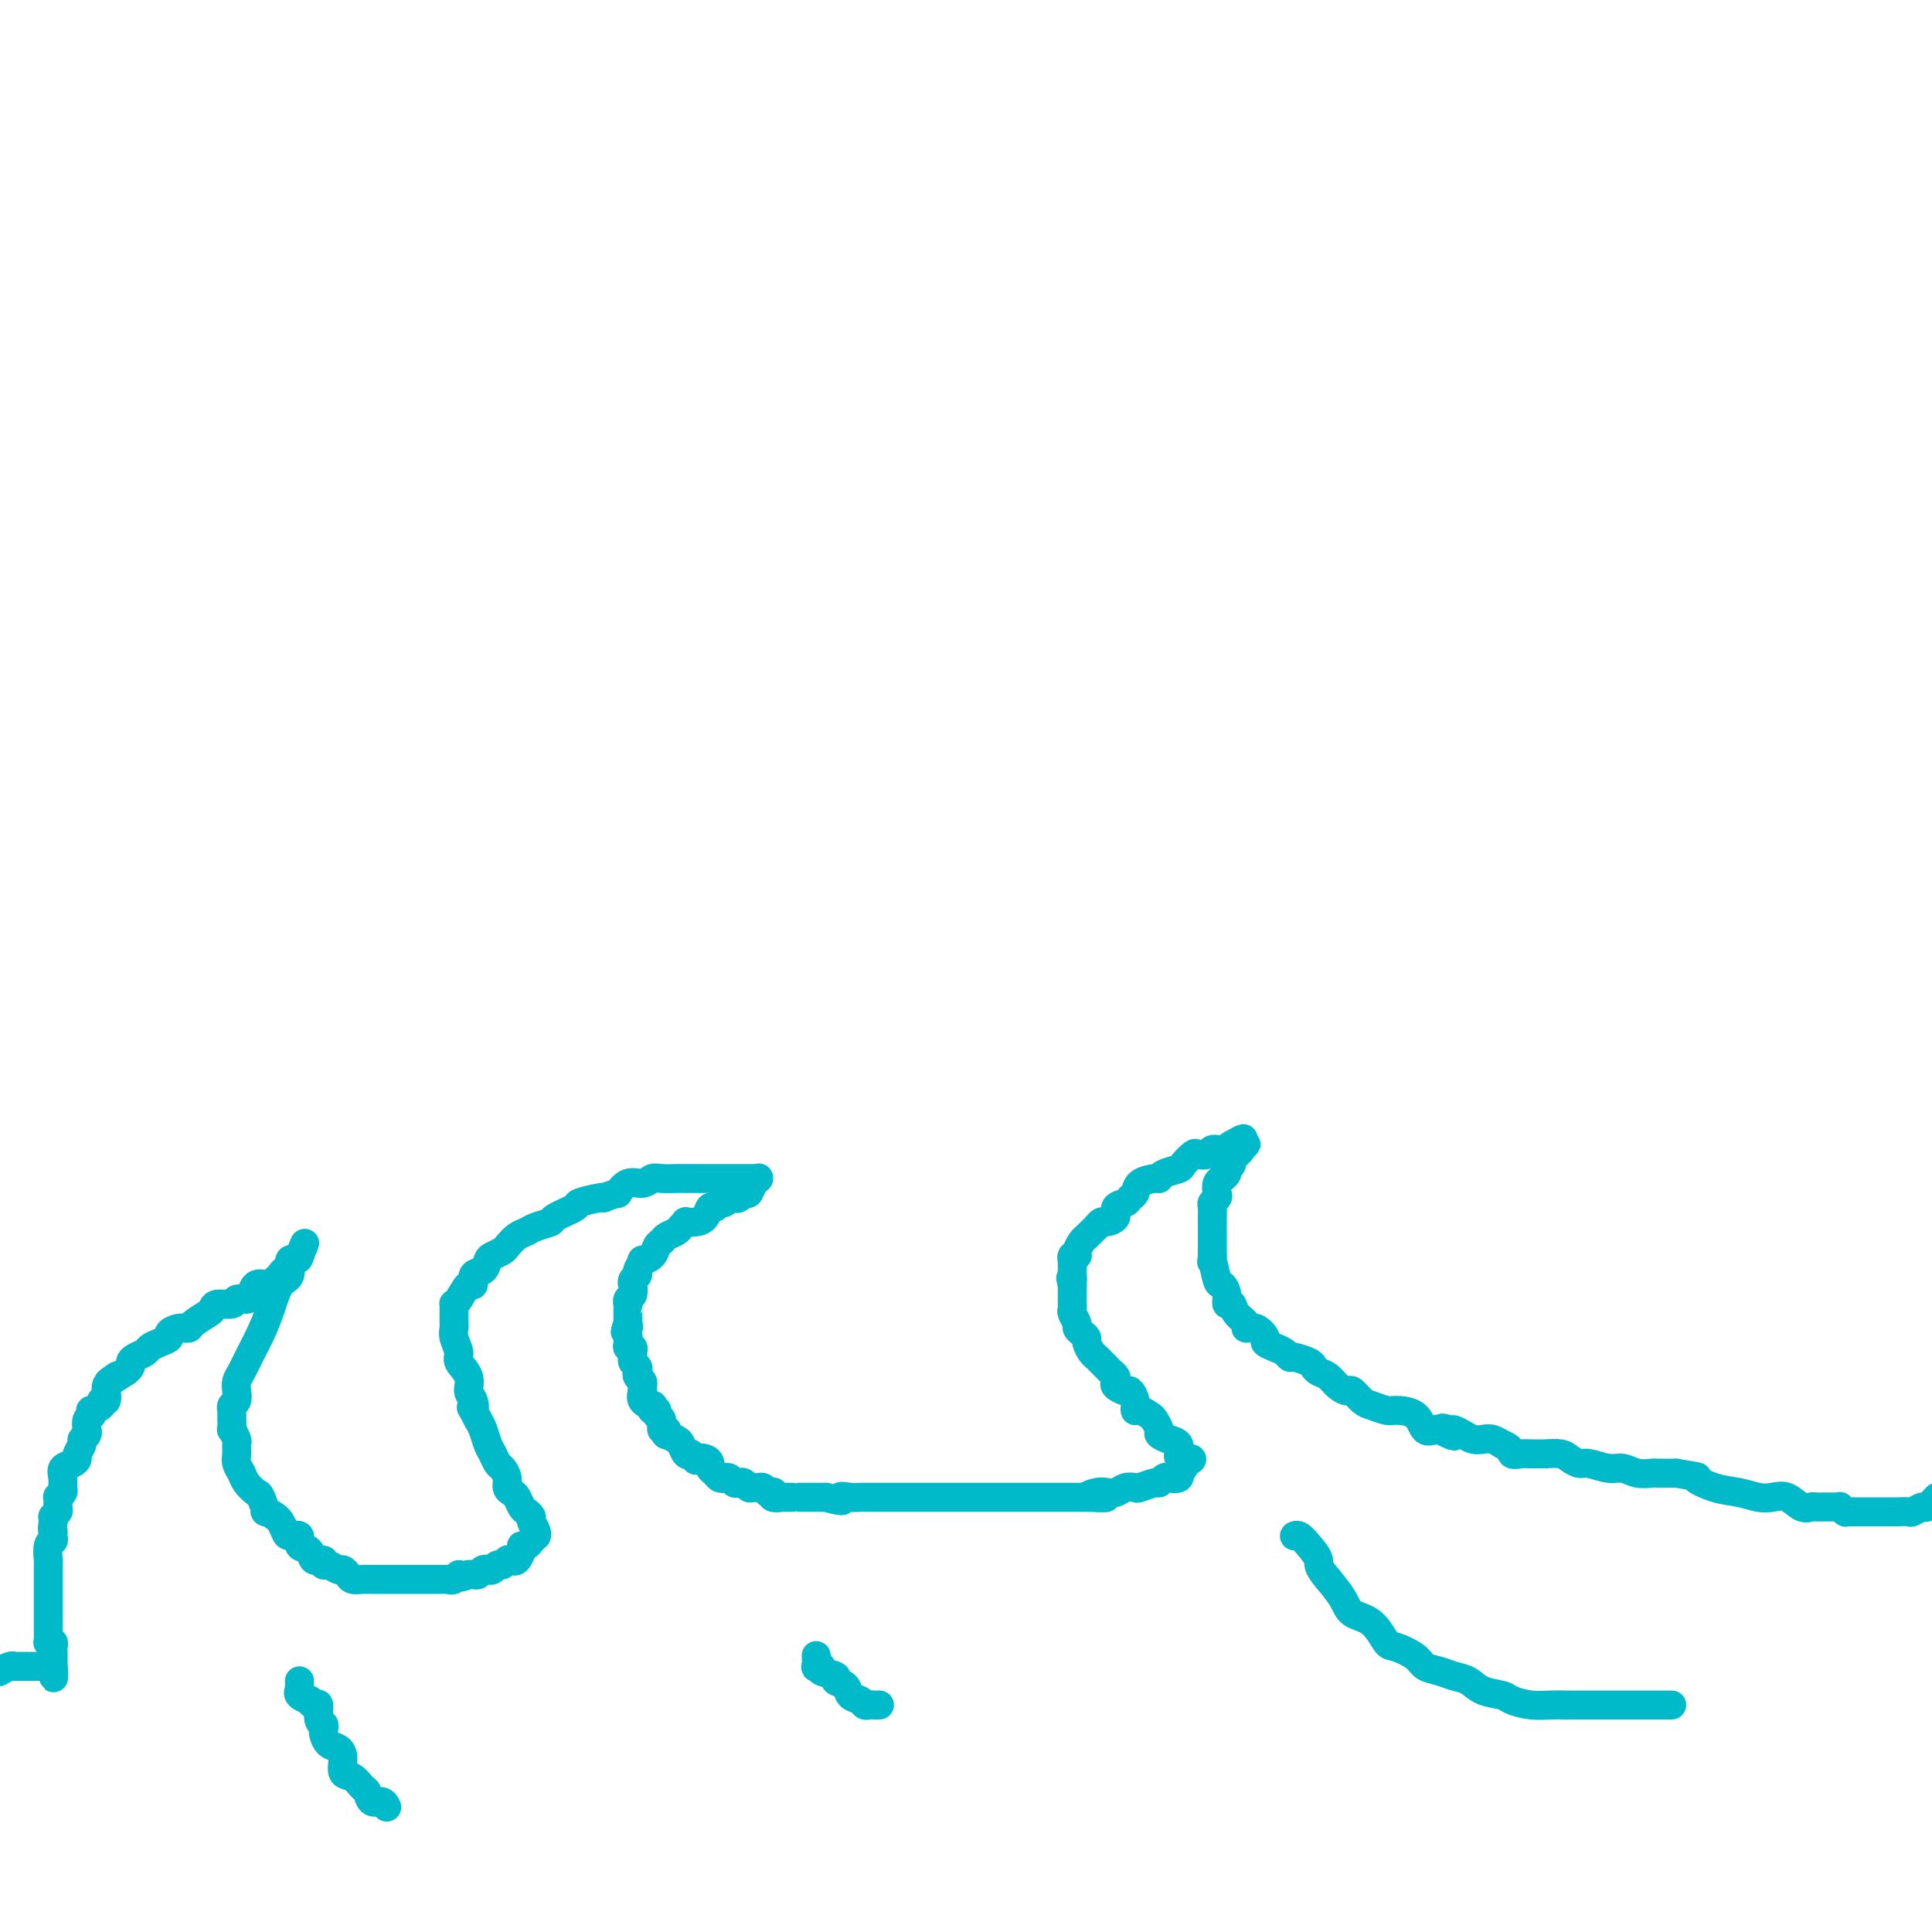 <svg viewBox='0 0 400 400' version='1.1' xmlns='http://www.w3.org/2000/svg' xmlns:xlink='http://www.w3.org/1999/xlink'><g fill='none' stroke='#00BAC9' stroke-width='6' stroke-linecap='round' stroke-linejoin='round'><path d='M111,318c-0.032,0.059 -0.064,0.118 0,0c0.064,-0.118 0.224,-0.412 0,-1c-0.224,-0.588 -0.834,-1.471 -1,-2c-0.166,-0.529 0.110,-0.705 0,-1c-0.110,-0.295 -0.608,-0.708 -1,-1c-0.392,-0.292 -0.679,-0.462 -1,-1c-0.321,-0.538 -0.678,-1.443 -1,-2c-0.322,-0.557 -0.611,-0.764 -1,-1c-0.389,-0.236 -0.878,-0.500 -1,-1c-0.122,-0.500 0.122,-1.235 0,-2c-0.122,-0.765 -0.610,-1.560 -1,-2c-0.390,-0.440 -0.682,-0.527 -1,-1c-0.318,-0.473 -0.663,-1.333 -1,-2c-0.337,-0.667 -0.668,-1.141 -1,-2c-0.332,-0.859 -0.666,-2.103 -1,-3c-0.334,-0.897 -0.667,-1.449 -1,-2'/><path d='M99,294c-2.102,-4.067 -1.356,-2.234 -1,-2c0.356,0.234 0.321,-1.129 0,-2c-0.321,-0.871 -0.927,-1.248 -1,-2c-0.073,-0.752 0.387,-1.879 0,-3c-0.387,-1.121 -1.620,-2.236 -2,-3c-0.380,-0.764 0.094,-1.178 0,-2c-0.094,-0.822 -0.757,-2.051 -1,-3c-0.243,-0.949 -0.065,-1.617 0,-2c0.065,-0.383 0.017,-0.481 0,-1c-0.017,-0.519 -0.002,-1.460 0,-2c0.002,-0.540 -0.007,-0.678 0,-1c0.007,-0.322 0.031,-0.827 0,-1c-0.031,-0.173 -0.115,-0.015 0,0c0.115,0.015 0.430,-0.113 1,-1c0.570,-0.887 1.396,-2.532 2,-3c0.604,-0.468 0.987,0.239 1,0c0.013,-0.239 -0.343,-1.426 0,-2c0.343,-0.574 1.387,-0.534 2,-1c0.613,-0.466 0.797,-1.438 1,-2c0.203,-0.562 0.425,-0.714 1,-1c0.575,-0.286 1.504,-0.707 2,-1c0.496,-0.293 0.561,-0.460 1,-1c0.439,-0.540 1.252,-1.453 2,-2c0.748,-0.547 1.431,-0.728 2,-1c0.569,-0.272 1.024,-0.636 2,-1c0.976,-0.364 2.472,-0.728 3,-1c0.528,-0.272 0.089,-0.451 1,-1c0.911,-0.549 3.172,-1.467 4,-2c0.828,-0.533 0.223,-0.682 1,-1c0.777,-0.318 2.936,-0.805 4,-1c1.064,-0.195 1.032,-0.097 1,0'/><path d='M125,248c3.384,-1.338 2.845,-0.684 3,-1c0.155,-0.316 1.004,-1.601 2,-2c0.996,-0.399 2.140,0.089 3,0c0.860,-0.089 1.437,-0.756 2,-1c0.563,-0.244 1.112,-0.065 2,0c0.888,0.065 2.114,0.018 3,0c0.886,-0.018 1.431,-0.005 2,0c0.569,0.005 1.160,0.001 2,0c0.840,-0.001 1.927,-0.000 3,0c1.073,0.000 2.133,0.000 3,0c0.867,-0.000 1.543,-0.000 2,0c0.457,0.000 0.697,0.000 1,0c0.303,-0.000 0.670,-0.000 1,0c0.330,0.000 0.625,-0.000 1,0c0.375,0.000 0.832,0.000 1,0c0.168,-0.000 0.049,-0.000 0,0c-0.049,0.000 -0.027,0.000 0,0c0.027,-0.000 0.061,-0.001 0,0c-0.061,0.001 -0.216,0.004 0,0c0.216,-0.004 0.805,-0.017 1,0c0.195,0.017 -0.003,0.062 0,0c0.003,-0.062 0.207,-0.233 0,0c-0.207,0.233 -0.825,0.870 -1,1c-0.175,0.130 0.093,-0.249 0,0c-0.093,0.249 -0.546,1.124 -1,2'/><path d='M155,247c-0.333,0.405 -0.667,-0.084 -1,0c-0.333,0.084 -0.667,0.739 -1,1c-0.333,0.261 -0.667,0.127 -1,0c-0.333,-0.127 -0.667,-0.246 -1,0c-0.333,0.246 -0.666,0.857 -1,1c-0.334,0.143 -0.669,-0.182 -1,0c-0.331,0.182 -0.657,0.872 -1,1c-0.343,0.128 -0.704,-0.306 -1,0c-0.296,0.306 -0.527,1.353 -1,2c-0.473,0.647 -1.186,0.894 -2,1c-0.814,0.106 -1.727,0.070 -2,0c-0.273,-0.070 0.096,-0.173 0,0c-0.096,0.173 -0.656,0.623 -1,1c-0.344,0.377 -0.472,0.682 -1,1c-0.528,0.318 -1.456,0.650 -2,1c-0.544,0.350 -0.705,0.719 -1,1c-0.295,0.281 -0.724,0.474 -1,1c-0.276,0.526 -0.399,1.384 -1,2c-0.601,0.616 -1.682,0.991 -2,1c-0.318,0.009 0.125,-0.347 0,0c-0.125,0.347 -0.818,1.398 -1,2c-0.182,0.602 0.148,0.757 0,1c-0.148,0.243 -0.776,0.576 -1,1c-0.224,0.424 -0.046,0.941 0,1c0.046,0.059 -0.040,-0.338 0,0c0.040,0.338 0.207,1.413 0,2c-0.207,0.587 -0.787,0.688 -1,1c-0.213,0.312 -0.057,0.836 0,1c0.057,0.164 0.015,-0.033 0,0c-0.015,0.033 -0.004,0.295 0,1c0.004,0.705 0.002,1.852 0,3'/><path d='M130,274c-1.083,2.865 -0.291,1.528 0,1c0.291,-0.528 0.082,-0.247 0,0c-0.082,0.247 -0.036,0.462 0,1c0.036,0.538 0.062,1.401 0,2c-0.062,0.599 -0.214,0.934 0,1c0.214,0.066 0.793,-0.137 1,0c0.207,0.137 0.042,0.614 0,1c-0.042,0.386 0.040,0.681 0,1c-0.040,0.319 -0.203,0.663 0,1c0.203,0.337 0.772,0.667 1,1c0.228,0.333 0.113,0.668 0,1c-0.113,0.332 -0.226,0.662 0,1c0.226,0.338 0.791,0.686 1,1c0.209,0.314 0.064,0.596 0,1c-0.064,0.404 -0.045,0.930 0,1c0.045,0.070 0.116,-0.317 0,0c-0.116,0.317 -0.419,1.338 0,2c0.419,0.662 1.561,0.965 2,1c0.439,0.035 0.174,-0.199 0,0c-0.174,0.199 -0.258,0.832 0,1c0.258,0.168 0.857,-0.128 1,0c0.143,0.128 -0.172,0.679 0,1c0.172,0.321 0.829,0.411 1,1c0.171,0.589 -0.144,1.678 0,2c0.144,0.322 0.745,-0.122 1,0c0.255,0.122 0.162,0.811 0,1c-0.162,0.189 -0.394,-0.121 0,0c0.394,0.121 1.415,0.671 2,1c0.585,0.329 0.734,0.435 1,1c0.266,0.565 0.647,1.590 1,2c0.353,0.410 0.676,0.205 1,0'/><path d='M143,301c1.669,1.941 0.843,1.293 1,1c0.157,-0.293 1.299,-0.233 2,0c0.701,0.233 0.961,0.637 1,1c0.039,0.363 -0.144,0.685 0,1c0.144,0.315 0.616,0.624 1,1c0.384,0.376 0.680,0.819 1,1c0.320,0.181 0.663,0.100 1,0c0.337,-0.100 0.668,-0.219 1,0c0.332,0.219 0.666,0.777 1,1c0.334,0.223 0.667,0.113 1,0c0.333,-0.113 0.666,-0.227 1,0c0.334,0.227 0.668,0.797 1,1c0.332,0.203 0.662,0.040 1,0c0.338,-0.040 0.683,0.042 1,0c0.317,-0.042 0.607,-0.208 1,0c0.393,0.208 0.888,0.792 1,1c0.112,0.208 -0.159,0.042 0,0c0.159,-0.042 0.747,0.041 1,0c0.253,-0.041 0.172,-0.207 0,0c-0.172,0.207 -0.434,0.788 0,1c0.434,0.212 1.565,0.057 2,0c0.435,-0.057 0.173,-0.015 0,0c-0.173,0.015 -0.257,0.004 0,0c0.257,-0.004 0.854,-0.001 1,0c0.146,0.001 -0.160,0.000 0,0c0.160,-0.000 0.788,-0.000 1,0c0.212,0.000 0.010,0.000 0,0c-0.010,-0.000 0.173,-0.000 1,0c0.827,0.000 2.300,0.000 3,0c0.700,-0.000 0.629,-0.000 1,0c0.371,0.000 1.186,0.000 2,0'/><path d='M171,310c4.919,1.392 3.216,0.373 3,0c-0.216,-0.373 1.056,-0.100 2,0c0.944,0.100 1.561,0.027 2,0c0.439,-0.027 0.699,-0.007 1,0c0.301,0.007 0.643,0.002 1,0c0.357,-0.002 0.728,-0.001 1,0c0.272,0.001 0.444,0.000 1,0c0.556,-0.000 1.497,-0.000 2,0c0.503,0.000 0.568,0.000 1,0c0.432,-0.000 1.232,-0.000 2,0c0.768,0.000 1.504,0.000 2,0c0.496,-0.000 0.751,-0.000 1,0c0.249,0.000 0.490,0.000 1,0c0.510,-0.000 1.287,-0.000 2,0c0.713,0.000 1.361,0.000 2,0c0.639,-0.000 1.270,-0.000 2,0c0.730,0.000 1.561,0.000 2,0c0.439,-0.000 0.488,-0.000 1,0c0.512,0.000 1.487,0.000 2,0c0.513,-0.000 0.564,-0.000 1,0c0.436,0.000 1.256,0.000 2,0c0.744,-0.000 1.411,-0.000 2,0c0.589,0.000 1.101,0.000 2,0c0.899,-0.000 2.186,-0.000 3,0c0.814,0.000 1.156,-0.000 2,0c0.844,0.000 2.191,-0.000 3,0c0.809,0.000 1.082,-0.000 2,0c0.918,0.000 2.483,-0.000 3,0c0.517,0.000 -0.015,-0.000 0,0c0.015,0.000 0.576,0.000 1,0c0.424,0.000 0.712,0.000 1,0'/><path d='M224,310c8.617,0.060 3.659,0.208 2,0c-1.659,-0.208 -0.021,-0.774 1,-1c1.021,-0.226 1.423,-0.112 2,0c0.577,0.112 1.328,0.222 2,0c0.672,-0.222 1.265,-0.776 2,-1c0.735,-0.224 1.612,-0.116 2,0c0.388,0.116 0.288,0.241 1,0c0.712,-0.241 2.237,-0.848 3,-1c0.763,-0.152 0.765,0.151 1,0c0.235,-0.151 0.703,-0.758 1,-1c0.297,-0.242 0.423,-0.120 1,0c0.577,0.120 1.605,0.239 2,0c0.395,-0.239 0.157,-0.837 0,-1c-0.157,-0.163 -0.235,0.110 0,0c0.235,-0.110 0.781,-0.603 1,-1c0.219,-0.397 0.109,-0.699 0,-1'/><path d='M245,303c3.316,-1.278 1.105,-0.973 0,-1c-1.105,-0.027 -1.104,-0.388 -1,-1c0.104,-0.612 0.312,-1.477 0,-2c-0.312,-0.523 -1.143,-0.703 -2,-1c-0.857,-0.297 -1.739,-0.711 -2,-1c-0.261,-0.289 0.098,-0.454 0,-1c-0.098,-0.546 -0.652,-1.472 -1,-2c-0.348,-0.528 -0.489,-0.657 -1,-1c-0.511,-0.343 -1.393,-0.900 -2,-1c-0.607,-0.100 -0.941,0.257 -1,0c-0.059,-0.257 0.156,-1.130 0,-2c-0.156,-0.870 -0.682,-1.739 -1,-2c-0.318,-0.261 -0.428,0.085 -1,0c-0.572,-0.085 -1.606,-0.600 -2,-1c-0.394,-0.400 -0.147,-0.684 0,-1c0.147,-0.316 0.194,-0.662 0,-1c-0.194,-0.338 -0.629,-0.667 -1,-1c-0.371,-0.333 -0.678,-0.670 -1,-1c-0.322,-0.330 -0.660,-0.652 -1,-1c-0.340,-0.348 -0.682,-0.723 -1,-1c-0.318,-0.277 -0.611,-0.456 -1,-1c-0.389,-0.544 -0.874,-1.454 -1,-2c-0.126,-0.546 0.106,-0.727 0,-1c-0.106,-0.273 -0.550,-0.637 -1,-1c-0.450,-0.363 -0.905,-0.727 -1,-1c-0.095,-0.273 0.171,-0.457 0,-1c-0.171,-0.543 -0.778,-1.444 -1,-2c-0.222,-0.556 -0.060,-0.768 0,-1c0.060,-0.232 0.016,-0.486 0,-1c-0.016,-0.514 -0.005,-1.290 0,-2c0.005,-0.710 0.002,-1.355 0,-2'/><path d='M222,266c-0.619,-2.339 -0.165,-1.186 0,-1c0.165,0.186 0.043,-0.595 0,-1c-0.043,-0.405 -0.008,-0.434 0,-1c0.008,-0.566 -0.013,-1.670 0,-2c0.013,-0.330 0.059,0.115 0,0c-0.059,-0.115 -0.223,-0.790 0,-1c0.223,-0.210 0.833,0.046 1,0c0.167,-0.046 -0.110,-0.393 0,-1c0.110,-0.607 0.607,-1.473 1,-2c0.393,-0.527 0.681,-0.715 1,-1c0.319,-0.285 0.668,-0.667 1,-1c0.332,-0.333 0.647,-0.618 1,-1c0.353,-0.382 0.742,-0.862 1,-1c0.258,-0.138 0.383,0.065 1,0c0.617,-0.065 1.724,-0.398 2,-1c0.276,-0.602 -0.279,-1.474 0,-2c0.279,-0.526 1.392,-0.705 2,-1c0.608,-0.295 0.713,-0.705 1,-1c0.287,-0.295 0.757,-0.474 1,-1c0.243,-0.526 0.258,-1.398 1,-2c0.742,-0.602 2.211,-0.934 3,-1c0.789,-0.066 0.898,0.132 1,0c0.102,-0.132 0.197,-0.596 1,-1c0.803,-0.404 2.313,-0.748 3,-1c0.687,-0.252 0.550,-0.411 1,-1c0.450,-0.589 1.485,-1.607 2,-2c0.515,-0.393 0.508,-0.161 1,0c0.492,0.161 1.482,0.249 2,0c0.518,-0.249 0.562,-0.836 1,-1c0.438,-0.164 1.268,0.096 2,0c0.732,-0.096 1.366,-0.548 2,-1'/><path d='M255,237c4.337,-2.475 1.680,-0.664 1,0c-0.680,0.664 0.618,0.181 1,0c0.382,-0.181 -0.150,-0.059 0,0c0.150,0.059 0.984,0.055 1,0c0.016,-0.055 -0.784,-0.160 -1,0c-0.216,0.160 0.154,0.586 0,1c-0.154,0.414 -0.830,0.818 -1,1c-0.170,0.182 0.166,0.143 0,0c-0.166,-0.143 -0.833,-0.388 -1,0c-0.167,0.388 0.166,1.410 0,2c-0.166,0.590 -0.833,0.749 -1,1c-0.167,0.251 0.165,0.596 0,1c-0.165,0.404 -0.828,0.868 -1,1c-0.172,0.132 0.146,-0.066 0,0c-0.146,0.066 -0.757,0.398 -1,1c-0.243,0.602 -0.118,1.474 0,2c0.118,0.526 0.228,0.705 0,1c-0.228,0.295 -0.793,0.705 -1,1c-0.207,0.295 -0.055,0.473 0,1c0.055,0.527 0.015,1.402 0,2c-0.015,0.598 -0.004,0.919 0,1c0.004,0.081 0.001,-0.077 0,0c-0.001,0.077 -0.000,0.388 0,1c0.000,0.612 0.000,1.525 0,2c-0.000,0.475 -0.000,0.513 0,1c0.000,0.487 0.000,1.425 0,2c-0.000,0.575 -0.000,0.788 0,1'/><path d='M251,260c-0.204,2.314 -0.213,0.600 0,1c0.213,0.400 0.649,2.915 1,4c0.351,1.085 0.618,0.742 1,1c0.382,0.258 0.881,1.119 1,2c0.119,0.881 -0.141,1.781 0,2c0.141,0.219 0.684,-0.244 1,0c0.316,0.244 0.404,1.197 1,2c0.596,0.803 1.699,1.458 2,2c0.301,0.542 -0.201,0.971 0,1c0.201,0.029 1.104,-0.343 2,0c0.896,0.343 1.785,1.402 2,2c0.215,0.598 -0.243,0.734 0,1c0.243,0.266 1.186,0.663 2,1c0.814,0.337 1.500,0.615 2,1c0.500,0.385 0.816,0.877 1,1c0.184,0.123 0.237,-0.123 1,0c0.763,0.123 2.234,0.614 3,1c0.766,0.386 0.825,0.668 1,1c0.175,0.332 0.466,0.714 1,1c0.534,0.286 1.312,0.476 2,1c0.688,0.524 1.285,1.383 2,2c0.715,0.617 1.547,0.992 2,1c0.453,0.008 0.528,-0.352 1,0c0.472,0.352 1.341,1.416 2,2c0.659,0.584 1.107,0.690 2,1c0.893,0.310 2.232,0.826 3,1c0.768,0.174 0.965,0.008 2,0c1.035,-0.008 2.906,0.142 4,1c1.094,0.858 1.410,2.423 2,3c0.590,0.577 1.454,0.165 2,0c0.546,-0.165 0.773,-0.082 1,0'/><path d='M298,296c5.435,2.627 2.023,0.693 1,0c-1.023,-0.693 0.345,-0.147 1,0c0.655,0.147 0.598,-0.105 1,0c0.402,0.105 1.264,0.568 2,1c0.736,0.432 1.346,0.834 2,1c0.654,0.166 1.350,0.096 2,0c0.650,-0.096 1.252,-0.218 2,0c0.748,0.218 1.642,0.777 2,1c0.358,0.223 0.179,0.112 0,0'/><path d='M311,299c2.361,0.917 1.765,1.710 2,2c0.235,0.290 1.302,0.077 2,0c0.698,-0.077 1.026,-0.018 2,0c0.974,0.018 2.593,-0.005 3,0c0.407,0.005 -0.398,0.039 0,0c0.398,-0.039 2.000,-0.150 3,0c1.000,0.150 1.398,0.561 2,1c0.602,0.439 1.410,0.906 2,1c0.590,0.094 0.963,-0.185 2,0c1.037,0.185 2.737,0.834 4,1c1.263,0.166 2.089,-0.152 3,0c0.911,0.152 1.906,0.773 3,1c1.094,0.227 2.288,0.061 3,0c0.712,-0.061 0.944,-0.016 1,0c0.056,0.016 -0.062,0.004 0,0c0.062,-0.004 0.303,-0.001 1,0c0.697,0.001 1.848,0.001 3,0'/><path d='M347,305c6.299,1.045 4.047,0.659 4,1c-0.047,0.341 2.112,1.410 4,2c1.888,0.590 3.506,0.702 5,1c1.494,0.298 2.862,0.784 4,1c1.138,0.216 2.044,0.163 3,0c0.956,-0.163 1.963,-0.436 3,0c1.037,0.436 2.104,1.581 3,2c0.896,0.419 1.620,0.112 2,0c0.380,-0.112 0.418,-0.030 1,0c0.582,0.030 1.710,0.007 2,0c0.290,-0.007 -0.258,0.002 0,0c0.258,-0.002 1.323,-0.015 2,0c0.677,0.015 0.966,0.056 1,0c0.034,-0.056 -0.188,-0.211 0,0c0.188,0.211 0.784,0.789 1,1c0.216,0.211 0.051,0.057 0,0c-0.051,-0.057 0.014,-0.015 0,0c-0.014,0.015 -0.105,0.004 0,0c0.105,-0.004 0.407,-0.001 1,0c0.593,0.001 1.476,0.000 2,0c0.524,-0.000 0.690,-0.000 1,0c0.310,0.000 0.764,0.000 1,0c0.236,-0.000 0.252,-0.000 1,0c0.748,0.000 2.227,0.001 3,0c0.773,-0.001 0.841,-0.004 1,0c0.159,0.004 0.409,0.017 1,0c0.591,-0.017 1.523,-0.062 2,0c0.477,0.062 0.499,0.233 1,0c0.501,-0.233 1.481,-0.870 2,-1c0.519,-0.130 0.577,0.249 1,0c0.423,-0.249 1.212,-1.124 2,-2'/><path d='M111,318c0.007,-0.006 0.013,-0.012 0,0c-0.013,0.012 -0.046,0.041 0,0c0.046,-0.041 0.171,-0.153 0,0c-0.171,0.153 -0.637,0.570 -1,1c-0.363,0.430 -0.622,0.872 -1,1c-0.378,0.128 -0.875,-0.058 -1,0c-0.125,0.058 0.121,0.359 0,1c-0.121,0.641 -0.610,1.621 -1,2c-0.390,0.379 -0.682,0.158 -1,0c-0.318,-0.158 -0.663,-0.252 -1,0c-0.337,0.252 -0.668,0.851 -1,1c-0.332,0.149 -0.666,-0.153 -1,0c-0.334,0.153 -0.667,0.759 -1,1c-0.333,0.241 -0.667,0.117 -1,0c-0.333,-0.117 -0.667,-0.227 -1,0c-0.333,0.227 -0.667,0.792 -1,1c-0.333,0.208 -0.667,0.059 -1,0c-0.333,-0.059 -0.667,-0.030 -1,0'/><path d='M97,326c-2.575,1.177 -2.014,0.119 -2,0c0.014,-0.119 -0.520,0.700 -1,1c-0.480,0.300 -0.906,0.080 -1,0c-0.094,-0.080 0.143,-0.022 0,0c-0.143,0.022 -0.666,0.006 -1,0c-0.334,-0.006 -0.478,-0.002 -1,0c-0.522,0.002 -1.420,0.000 -2,0c-0.580,-0.000 -0.841,-0.000 -1,0c-0.159,0.000 -0.216,0.000 -1,0c-0.784,-0.000 -2.294,-0.000 -3,0c-0.706,0.000 -0.609,0.000 -1,0c-0.391,-0.000 -1.269,-0.000 -2,0c-0.731,0.000 -1.313,0.001 -2,0c-0.687,-0.001 -1.479,-0.003 -2,0c-0.521,0.003 -0.770,0.011 -1,0c-0.230,-0.011 -0.442,-0.040 -1,0c-0.558,0.040 -1.462,0.150 -2,0c-0.538,-0.150 -0.709,-0.561 -1,-1c-0.291,-0.439 -0.703,-0.907 -1,-1c-0.297,-0.093 -0.479,0.187 -1,0c-0.521,-0.187 -1.381,-0.842 -2,-1c-0.619,-0.158 -0.997,0.180 -1,0c-0.003,-0.180 0.369,-0.879 0,-1c-0.369,-0.121 -1.479,0.336 -2,0c-0.521,-0.336 -0.454,-1.465 -1,-2c-0.546,-0.535 -1.704,-0.476 -2,-1c-0.296,-0.524 0.272,-1.632 0,-2c-0.272,-0.368 -1.382,0.005 -2,0c-0.618,-0.005 -0.743,-0.386 -1,-1c-0.257,-0.614 -0.645,-1.461 -1,-2c-0.355,-0.539 -0.678,-0.769 -1,-1'/><path d='M57,314c-2.876,-2.065 -2.066,-0.727 -2,-1c0.066,-0.273 -0.613,-2.156 -1,-3c-0.387,-0.844 -0.482,-0.648 -1,-1c-0.518,-0.352 -1.460,-1.250 -2,-2c-0.540,-0.750 -0.680,-1.351 -1,-2c-0.320,-0.649 -0.822,-1.345 -1,-2c-0.178,-0.655 -0.034,-1.270 0,-2c0.034,-0.730 -0.044,-1.576 0,-2c0.044,-0.424 0.208,-0.428 0,-1c-0.208,-0.572 -0.788,-1.712 -1,-2c-0.212,-0.288 -0.057,0.278 0,0c0.057,-0.278 0.014,-1.398 0,-2c-0.014,-0.602 -0.000,-0.685 0,-1c0.000,-0.315 -0.014,-0.861 0,-1c0.014,-0.139 0.056,0.128 0,0c-0.056,-0.128 -0.209,-0.651 0,-1c0.209,-0.349 0.780,-0.522 1,-1c0.220,-0.478 0.089,-1.260 0,-2c-0.089,-0.740 -0.137,-1.438 0,-2c0.137,-0.562 0.459,-0.988 1,-2c0.541,-1.012 1.301,-2.612 2,-4c0.699,-1.388 1.335,-2.566 2,-4c0.665,-1.434 1.358,-3.126 2,-5c0.642,-1.874 1.234,-3.932 2,-5c0.766,-1.068 1.708,-1.148 2,-2c0.292,-0.852 -0.065,-2.477 0,-3c0.065,-0.523 0.554,0.056 1,0c0.446,-0.056 0.851,-0.746 1,-1c0.149,-0.254 0.043,-0.073 0,0c-0.043,0.073 -0.021,0.036 0,0'/><path d='M62,260c2.148,-5.089 0.519,-1.313 0,0c-0.519,1.313 0.072,0.163 0,0c-0.072,-0.163 -0.807,0.659 -1,1c-0.193,0.341 0.155,0.199 0,0c-0.155,-0.199 -0.815,-0.457 -1,0c-0.185,0.457 0.105,1.629 0,2c-0.105,0.371 -0.604,-0.058 -1,0c-0.396,0.058 -0.687,0.602 -1,1c-0.313,0.398 -0.647,0.649 -1,1c-0.353,0.351 -0.723,0.802 -1,1c-0.277,0.198 -0.460,0.143 -1,0c-0.540,-0.143 -1.438,-0.374 -2,0c-0.562,0.374 -0.788,1.353 -1,2c-0.212,0.647 -0.410,0.961 -1,1c-0.590,0.039 -1.570,-0.198 -2,0c-0.430,0.198 -0.308,0.830 -1,1c-0.692,0.170 -2.198,-0.122 -3,0c-0.802,0.122 -0.900,0.659 -1,1c-0.100,0.341 -0.203,0.487 -1,1c-0.797,0.513 -2.289,1.394 -3,2c-0.711,0.606 -0.641,0.936 -1,1c-0.359,0.064 -1.147,-0.137 -2,0c-0.853,0.137 -1.772,0.614 -2,1c-0.228,0.386 0.234,0.681 0,1c-0.234,0.319 -1.163,0.663 -2,1c-0.837,0.337 -1.583,0.668 -2,1c-0.417,0.332 -0.507,0.666 -1,1c-0.493,0.334 -1.390,0.667 -2,1c-0.610,0.333 -0.933,0.667 -1,1c-0.067,0.333 0.124,0.667 0,1c-0.124,0.333 -0.562,0.667 -1,1'/><path d='M26,284c-5.978,3.890 -2.923,1.615 -2,1c0.923,-0.615 -0.288,0.432 -1,1c-0.712,0.568 -0.927,0.659 -1,1c-0.073,0.341 -0.003,0.931 0,1c0.003,0.069 -0.059,-0.384 0,0c0.059,0.384 0.240,1.605 0,2c-0.240,0.395 -0.900,-0.034 -1,0c-0.100,0.034 0.362,0.533 0,1c-0.362,0.467 -1.547,0.903 -2,1c-0.453,0.097 -0.174,-0.147 0,0c0.174,0.147 0.244,0.683 0,1c-0.244,0.317 -0.801,0.414 -1,1c-0.199,0.586 -0.038,1.662 0,2c0.038,0.338 -0.046,-0.060 0,0c0.046,0.060 0.223,0.579 0,1c-0.223,0.421 -0.846,0.743 -1,1c-0.154,0.257 0.161,0.449 0,1c-0.161,0.551 -0.800,1.460 -1,2c-0.200,0.540 0.037,0.712 0,1c-0.037,0.288 -0.349,0.693 -1,1c-0.651,0.307 -1.642,0.517 -2,1c-0.358,0.483 -0.082,1.238 0,2c0.082,0.762 -0.031,1.532 0,2c0.031,0.468 0.205,0.636 0,1c-0.205,0.364 -0.791,0.925 -1,1c-0.209,0.075 -0.042,-0.334 0,0c0.042,0.334 -0.041,1.413 0,2c0.041,0.587 0.207,0.683 0,1c-0.207,0.317 -0.786,0.855 -1,1c-0.214,0.145 -0.061,-0.101 0,0c0.061,0.101 0.031,0.551 0,1'/><path d='M11,315c-0.305,2.110 -0.068,1.883 0,2c0.068,0.117 -0.034,0.576 0,1c0.034,0.424 0.205,0.813 0,1c-0.205,0.187 -0.787,0.173 -1,1c-0.213,0.827 -0.057,2.497 0,3c0.057,0.503 0.015,-0.160 0,0c-0.015,0.160 -0.004,1.145 0,2c0.004,0.855 0.001,1.581 0,2c-0.001,0.419 -0.000,0.532 0,1c0.000,0.468 0.000,1.291 0,2c-0.000,0.709 -0.000,1.302 0,2c0.000,0.698 -0.000,1.500 0,2c0.000,0.500 0.000,0.698 0,1c-0.000,0.302 -0.001,0.708 0,1c0.001,0.292 0.004,0.470 0,1c-0.004,0.530 -0.015,1.413 0,2c0.015,0.587 0.057,0.879 0,1c-0.057,0.121 -0.211,0.070 0,0c0.211,-0.070 0.789,-0.159 1,0c0.211,0.159 0.057,0.565 0,1c-0.057,0.435 -0.015,0.899 0,1c0.015,0.101 0.004,-0.162 0,0c-0.004,0.162 -0.001,0.747 0,1c0.001,0.253 0.000,0.173 0,0c-0.000,-0.173 -0.000,-0.438 0,0c0.000,0.438 0.000,1.579 0,2c-0.000,0.421 -0.000,0.120 0,0c0.000,-0.120 0.000,-0.060 0,0'/><path d='M11,345c0.064,4.641 0.225,1.244 0,0c-0.225,-1.244 -0.834,-0.333 -1,0c-0.166,0.333 0.111,0.089 0,0c-0.111,-0.089 -0.611,-0.024 -1,0c-0.389,0.024 -0.668,0.007 -1,0c-0.332,-0.007 -0.718,-0.003 -1,0c-0.282,0.003 -0.462,0.005 -1,0c-0.538,-0.005 -1.436,-0.015 -2,0c-0.564,0.015 -0.794,0.057 -1,0c-0.206,-0.057 -0.390,-0.211 -1,0c-0.610,0.211 -1.648,0.789 -2,1c-0.352,0.211 -0.018,0.057 0,0c0.018,-0.057 -0.281,-0.016 -1,0c-0.719,0.016 -1.860,0.008 -3,0'/><path d='M346,353c0.096,0.000 0.191,0.000 0,0c-0.191,-0.000 -0.670,-0.000 -1,0c-0.330,0.000 -0.511,0.000 -1,0c-0.489,-0.000 -1.288,-0.000 -2,0c-0.712,0.000 -1.339,0.000 -2,0c-0.661,-0.000 -1.355,-0.000 -2,0c-0.645,0.000 -1.240,0.000 -2,0c-0.760,-0.000 -1.686,-0.000 -3,0c-1.314,0.000 -3.015,0.001 -4,0c-0.985,-0.001 -1.255,-0.003 -2,0c-0.745,0.003 -1.965,0.012 -3,0c-1.035,-0.012 -1.884,-0.044 -3,0c-1.116,0.044 -2.500,0.163 -4,0c-1.500,-0.163 -3.115,-0.607 -4,-1c-0.885,-0.393 -1.041,-0.735 -2,-1c-0.959,-0.265 -2.722,-0.451 -4,-1c-1.278,-0.549 -2.069,-1.459 -3,-2c-0.931,-0.541 -2.000,-0.713 -3,-1c-1.000,-0.287 -1.930,-0.690 -3,-1c-1.070,-0.310 -2.280,-0.528 -3,-1c-0.720,-0.472 -0.949,-1.200 -2,-2c-1.051,-0.800 -2.924,-1.673 -4,-2c-1.076,-0.327 -1.355,-0.110 -2,-1c-0.645,-0.890 -1.658,-2.888 -3,-4c-1.342,-1.112 -3.015,-1.338 -4,-2c-0.985,-0.662 -1.281,-1.761 -2,-3c-0.719,-1.239 -1.859,-2.620 -3,-4'/><path d='M275,327c-2.526,-2.922 -1.840,-3.228 -2,-4c-0.160,-0.772 -1.167,-2.011 -2,-3c-0.833,-0.989 -1.494,-1.728 -2,-2c-0.506,-0.272 -0.859,-0.078 -1,0c-0.141,0.078 -0.071,0.039 0,0'/><path d='M182,353c-0.024,0.001 -0.048,0.001 0,0c0.048,-0.001 0.169,-0.004 0,0c-0.169,0.004 -0.627,0.013 -1,0c-0.373,-0.013 -0.662,-0.049 -1,0c-0.338,0.049 -0.726,0.182 -1,0c-0.274,-0.182 -0.434,-0.679 -1,-1c-0.566,-0.321 -1.536,-0.467 -2,-1c-0.464,-0.533 -0.421,-1.453 -1,-2c-0.579,-0.547 -1.781,-0.722 -2,-1c-0.219,-0.278 0.544,-0.661 0,-1c-0.544,-0.339 -2.394,-0.634 -3,-1c-0.606,-0.366 0.034,-0.802 0,-1c-0.034,-0.198 -0.741,-0.156 -1,0c-0.259,0.156 -0.070,0.427 0,0c0.070,-0.427 0.020,-1.550 0,-2c-0.020,-0.450 -0.010,-0.225 0,0'/><path d='M80,374c0.059,0.128 0.119,0.257 0,0c-0.119,-0.257 -0.416,-0.899 -1,-1c-0.584,-0.101 -1.457,0.340 -2,0c-0.543,-0.340 -0.758,-1.459 -1,-2c-0.242,-0.541 -0.512,-0.502 -1,-1c-0.488,-0.498 -1.195,-1.533 -2,-2c-0.805,-0.467 -1.708,-0.367 -2,-1c-0.292,-0.633 0.027,-2.001 0,-3c-0.027,-0.999 -0.398,-1.630 -1,-2c-0.602,-0.370 -1.433,-0.478 -2,-1c-0.567,-0.522 -0.869,-1.458 -1,-2c-0.131,-0.542 -0.090,-0.690 0,-1c0.090,-0.310 0.230,-0.780 0,-1c-0.230,-0.220 -0.830,-0.188 -1,-1c-0.170,-0.812 0.091,-2.469 0,-3c-0.091,-0.531 -0.532,0.064 -1,0c-0.468,-0.064 -0.963,-0.787 -1,-1c-0.037,-0.213 0.382,0.082 0,0c-0.382,-0.082 -1.567,-0.543 -2,-1c-0.433,-0.457 -0.116,-0.911 0,-1c0.116,-0.089 0.031,0.186 0,0c-0.031,-0.186 -0.008,-0.833 0,-1c0.008,-0.167 0.002,0.147 0,0c-0.002,-0.147 -0.001,-0.756 0,-1c0.001,-0.244 0.000,-0.122 0,0'/></g>
</svg>